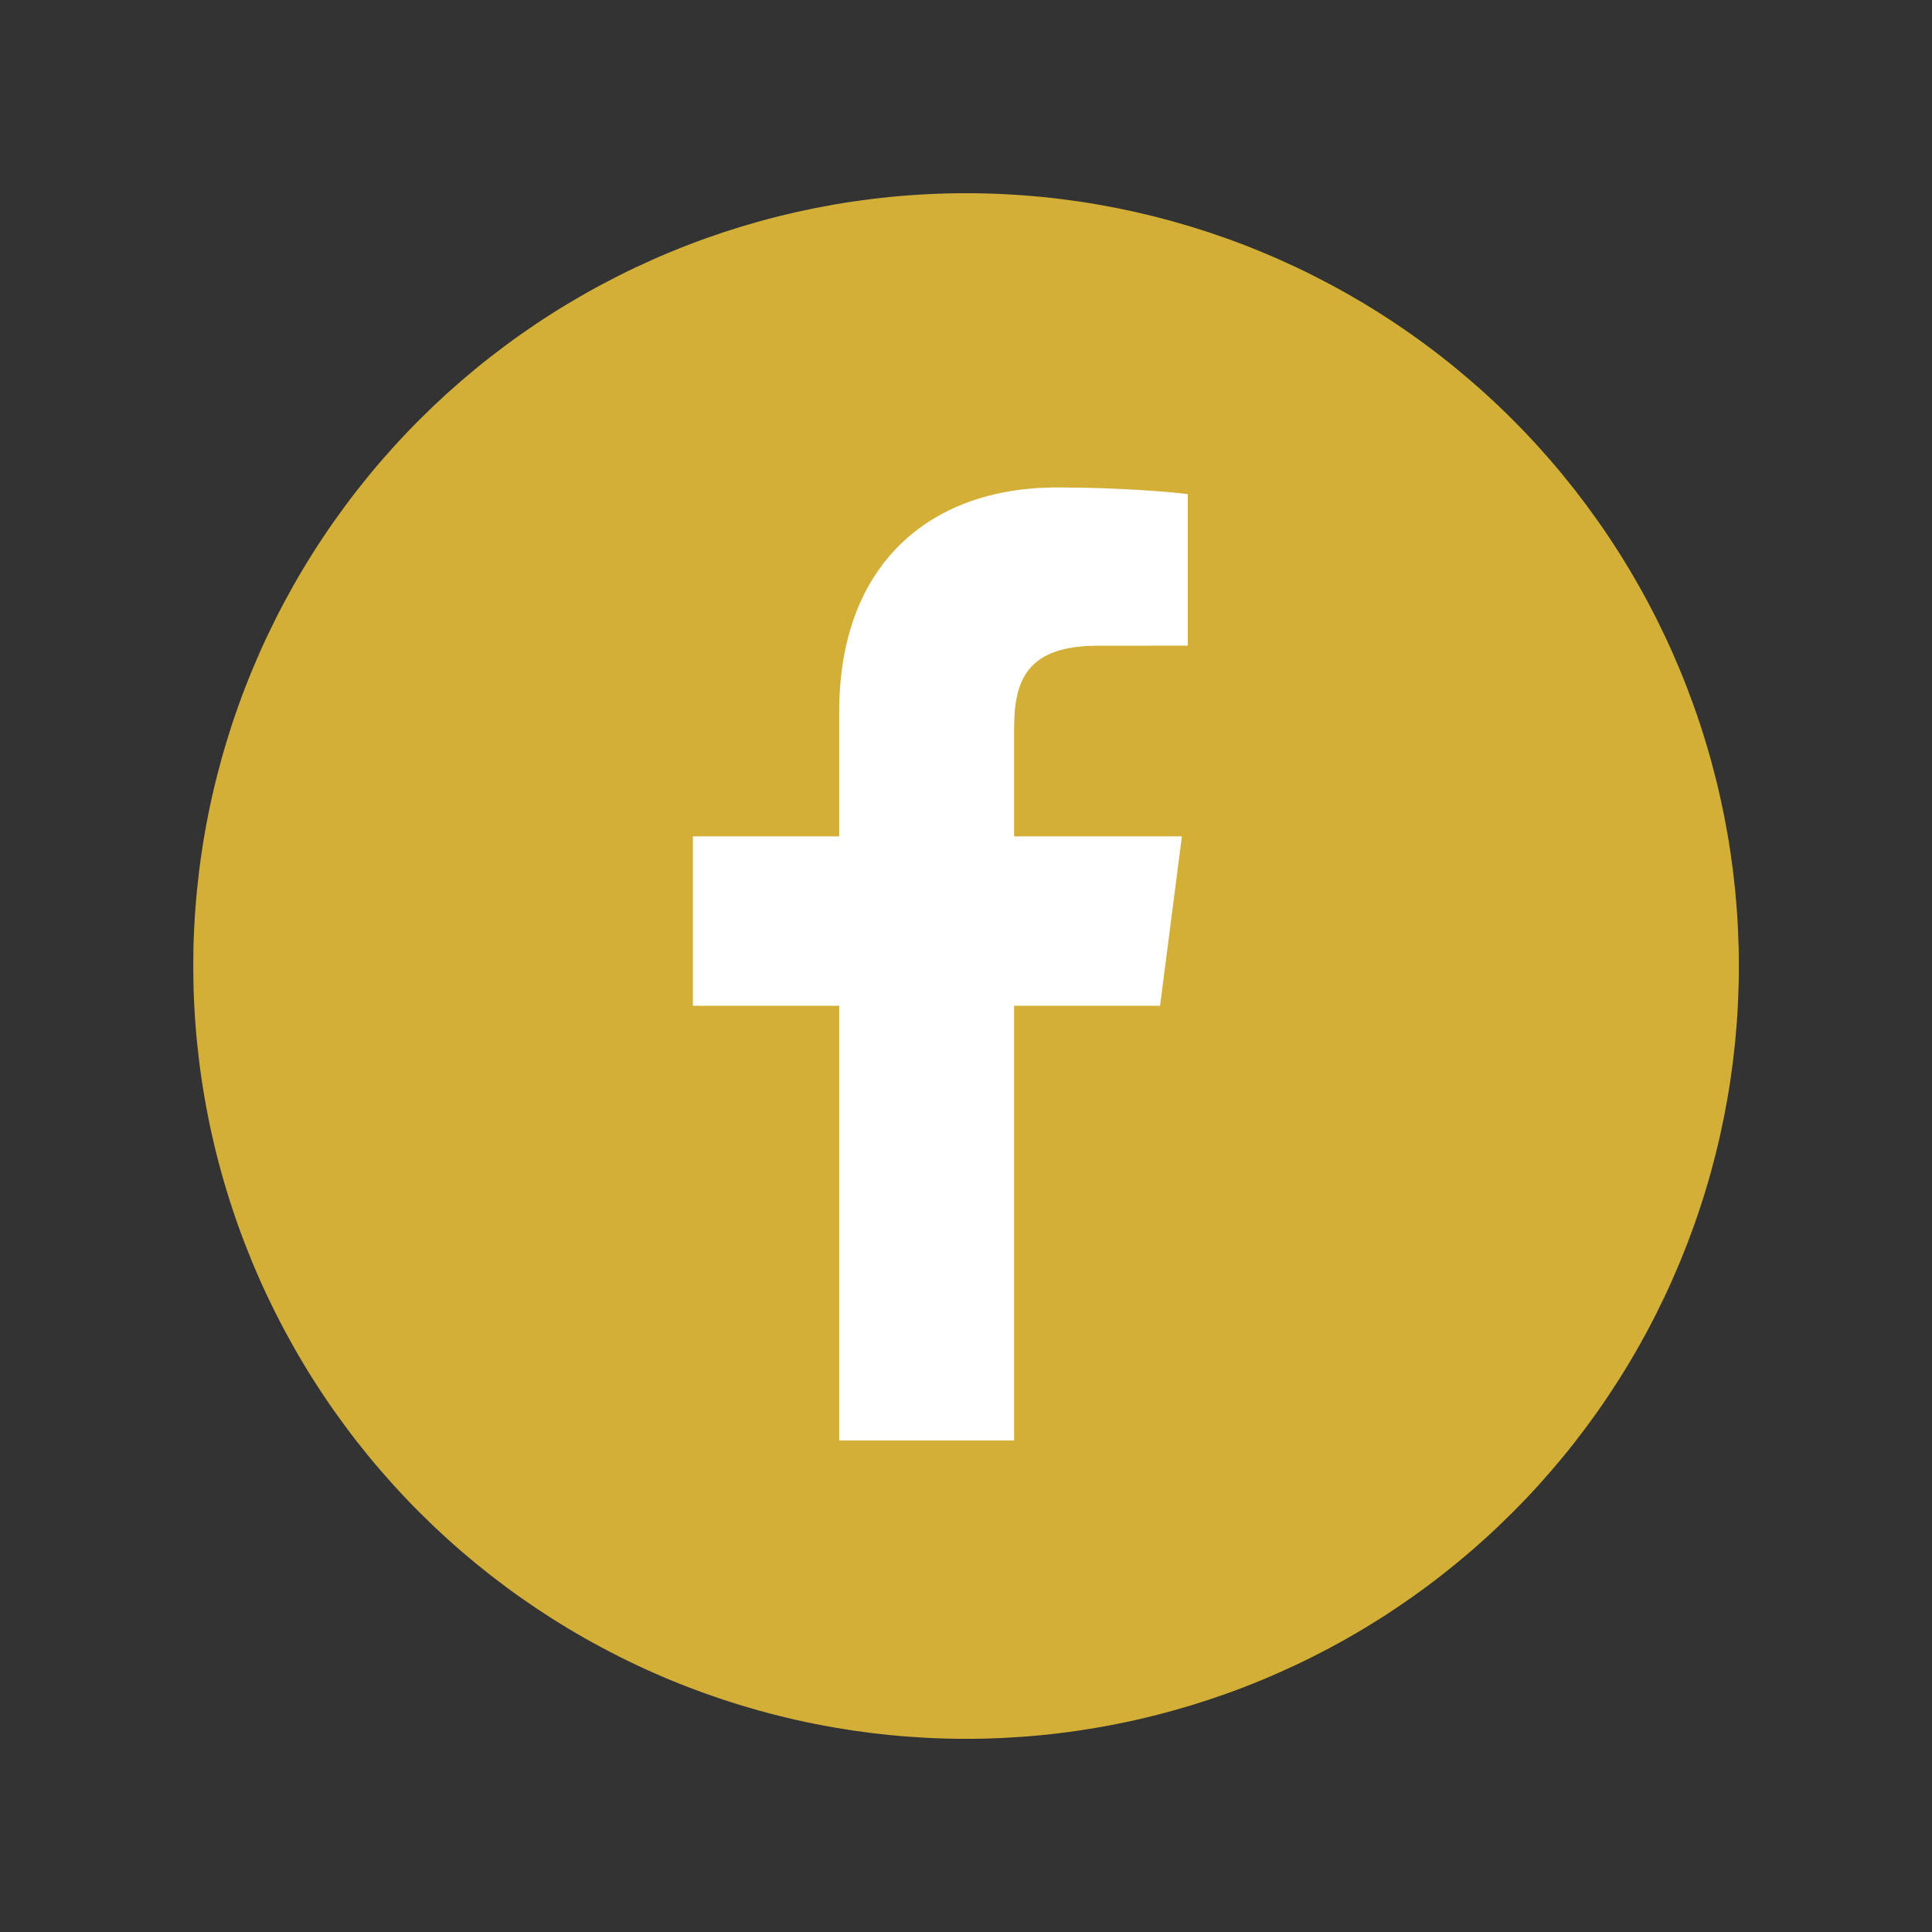 <svg xmlns="http://www.w3.org/2000/svg" xmlns:xlink="http://www.w3.org/1999/xlink" width="500" zoomAndPan="magnify" viewBox="0 0 375 375" height="500" preserveAspectRatio="xMidYMid meet" version="1.0"><rect x="0" y="0" width="375" height="375" fill="#333333" stroke="none"/><defs><clipPath id="id1"><path d="M 37.5 37.5 L 337.5 37.5 L 337.5 337.5 L 37.5 337.5 Z M 37.5 37.5 " clip-rule="nonzero"/></clipPath></defs><g clip-path="url(#id1)"><path fill="#d4af37" d="M 337.516 187.504 C 337.516 189.957 337.453 192.41 337.332 194.863 C 337.215 197.316 337.031 199.762 336.793 202.207 C 336.551 204.648 336.25 207.086 335.891 209.512 C 335.531 211.941 335.109 214.359 334.633 216.766 C 334.152 219.176 333.617 221.57 333.02 223.949 C 332.422 226.332 331.77 228.699 331.055 231.047 C 330.344 233.395 329.574 235.727 328.746 238.039 C 327.918 240.348 327.035 242.637 326.098 244.906 C 325.156 247.176 324.164 249.418 323.113 251.637 C 322.062 253.855 320.961 256.047 319.801 258.215 C 318.645 260.379 317.434 262.516 316.172 264.621 C 314.91 266.727 313.598 268.797 312.234 270.84 C 310.871 272.883 309.457 274.887 307.996 276.859 C 306.531 278.832 305.023 280.766 303.465 282.664 C 301.906 284.562 300.305 286.418 298.656 288.238 C 297.008 290.059 295.316 291.836 293.578 293.57 C 291.844 295.305 290.066 297 288.246 298.648 C 286.43 300.297 284.57 301.898 282.672 303.457 C 280.773 305.012 278.84 306.523 276.867 307.984 C 274.898 309.449 272.891 310.859 270.848 312.227 C 268.809 313.59 266.734 314.902 264.629 316.164 C 262.523 317.426 260.387 318.637 258.223 319.793 C 256.059 320.949 253.867 322.055 251.648 323.102 C 249.426 324.152 247.184 325.148 244.914 326.086 C 242.648 327.027 240.359 327.91 238.047 328.738 C 235.734 329.562 233.406 330.332 231.055 331.047 C 228.707 331.758 226.34 332.414 223.961 333.008 C 221.578 333.605 219.184 334.145 216.777 334.621 C 214.367 335.102 211.949 335.52 209.523 335.883 C 207.094 336.242 204.66 336.543 202.215 336.781 C 199.773 337.023 197.324 337.203 194.875 337.324 C 192.422 337.445 189.969 337.504 187.512 337.504 C 185.059 337.504 182.605 337.445 180.152 337.324 C 177.699 337.203 175.254 337.023 172.809 336.781 C 170.367 336.543 167.93 336.242 165.504 335.883 C 163.074 335.52 160.656 335.102 158.25 334.621 C 155.84 334.145 153.445 333.605 151.066 333.008 C 148.684 332.414 146.32 331.758 143.969 331.047 C 141.621 330.332 139.289 329.562 136.98 328.738 C 134.668 327.91 132.379 327.027 130.109 326.086 C 127.844 325.148 125.598 324.152 123.379 323.102 C 121.16 322.055 118.969 320.949 116.805 319.793 C 114.637 318.637 112.504 317.426 110.398 316.164 C 108.293 314.902 106.219 313.59 104.176 312.227 C 102.137 310.859 100.129 309.449 98.156 307.984 C 96.188 306.523 94.25 305.012 92.352 303.457 C 90.457 301.898 88.598 300.297 86.777 298.648 C 84.961 297 83.184 295.305 81.445 293.57 C 79.711 291.836 78.02 290.059 76.371 288.238 C 74.723 286.418 73.117 284.562 71.559 282.664 C 70.004 280.766 68.492 278.832 67.031 276.859 C 65.57 274.887 64.156 272.883 62.793 270.84 C 61.426 268.797 60.113 266.727 58.852 264.621 C 57.59 262.516 56.383 260.379 55.223 258.215 C 54.066 256.047 52.965 253.855 51.914 251.637 C 50.863 249.418 49.871 247.176 48.93 244.906 C 47.992 242.637 47.105 240.348 46.281 238.039 C 45.453 235.727 44.684 233.395 43.973 231.047 C 43.258 228.699 42.605 226.332 42.008 223.949 C 41.41 221.57 40.871 219.176 40.395 216.766 C 39.914 214.359 39.496 211.941 39.137 209.512 C 38.773 207.086 38.477 204.648 38.234 202.207 C 37.992 199.762 37.812 197.316 37.691 194.863 C 37.57 192.41 37.512 189.957 37.512 187.504 C 37.512 185.051 37.57 182.594 37.691 180.145 C 37.812 177.691 37.992 175.242 38.234 172.801 C 38.477 170.359 38.773 167.922 39.137 165.492 C 39.496 163.066 39.914 160.648 40.395 158.238 C 40.871 155.832 41.41 153.438 42.008 151.055 C 42.605 148.676 43.258 146.309 43.973 143.961 C 44.684 141.613 45.453 139.281 46.281 136.969 C 47.105 134.66 47.992 132.367 48.93 130.102 C 49.871 127.832 50.863 125.59 51.914 123.371 C 52.965 121.152 54.066 118.957 55.223 116.793 C 56.383 114.629 57.59 112.492 58.852 110.387 C 60.113 108.281 61.426 106.207 62.793 104.168 C 64.156 102.125 65.57 100.121 67.031 98.148 C 68.492 96.176 70.004 94.242 71.559 92.344 C 73.117 90.445 74.723 88.59 76.371 86.77 C 78.02 84.949 79.711 83.172 81.445 81.438 C 83.184 79.699 84.961 78.008 86.777 76.359 C 88.598 74.711 90.457 73.109 92.352 71.551 C 94.25 69.992 96.188 68.484 98.156 67.023 C 100.129 65.559 102.137 64.145 104.176 62.781 C 106.219 61.418 108.293 60.105 110.398 58.844 C 112.504 57.582 114.637 56.371 116.805 55.215 C 118.969 54.059 121.16 52.953 123.379 51.902 C 125.598 50.855 127.844 49.859 130.109 48.922 C 132.379 47.98 134.668 47.098 136.98 46.27 C 139.289 45.445 141.621 44.676 143.969 43.961 C 146.32 43.25 148.684 42.594 151.066 41.996 C 153.445 41.402 155.84 40.863 158.25 40.383 C 160.656 39.906 163.074 39.484 165.504 39.125 C 167.93 38.766 170.367 38.465 172.809 38.227 C 175.254 37.984 177.699 37.805 180.152 37.684 C 182.605 37.562 185.059 37.504 187.512 37.504 C 189.969 37.504 192.422 37.562 194.875 37.684 C 197.324 37.805 199.773 37.984 202.215 38.227 C 204.66 38.465 207.094 38.766 209.523 39.125 C 211.949 39.484 214.367 39.906 216.777 40.383 C 219.184 40.863 221.578 41.402 223.961 41.996 C 226.34 42.594 228.707 43.25 231.055 43.961 C 233.406 44.676 235.734 45.445 238.047 46.27 C 240.359 47.098 242.648 47.98 244.914 48.922 C 247.184 49.859 249.426 50.855 251.648 51.902 C 253.867 52.953 256.059 54.059 258.223 55.215 C 260.387 56.371 262.523 57.582 264.629 58.844 C 266.734 60.105 268.809 61.418 270.848 62.781 C 272.891 64.145 274.898 65.559 276.867 67.023 C 278.84 68.484 280.773 69.992 282.672 71.551 C 284.57 73.109 286.43 74.711 288.246 76.359 C 290.066 78.008 291.844 79.699 293.578 81.438 C 295.316 83.172 297.008 84.949 298.656 86.77 C 300.305 88.59 301.906 90.445 303.465 92.344 C 305.023 94.242 306.531 96.176 307.996 98.148 C 309.457 100.121 310.871 102.125 312.234 104.168 C 313.598 106.207 314.91 108.281 316.172 110.387 C 317.434 112.492 318.645 114.629 319.801 116.793 C 320.961 118.957 322.062 121.152 323.113 123.371 C 324.164 125.59 325.156 127.832 326.098 130.102 C 327.035 132.367 327.918 134.66 328.746 136.969 C 329.574 139.281 330.344 141.613 331.055 143.961 C 331.77 146.309 332.422 148.676 333.02 151.055 C 333.617 153.438 334.152 155.832 334.633 158.238 C 335.109 160.648 335.531 163.066 335.891 165.492 C 336.25 167.922 336.551 170.359 336.793 172.801 C 337.031 175.242 337.215 177.691 337.332 180.145 C 337.453 182.594 337.516 185.051 337.516 187.504 Z M 337.516 187.504 " fill-opacity="1" fill-rule="nonzero"/></g><path fill="#ffffff" d="M 225.164 195.219 L 229.406 162.336 L 196.84 162.336 L 196.84 141.34 C 196.84 131.82 199.496 125.332 213.148 125.332 L 230.547 125.32 L 230.547 95.91 C 227.543 95.508 217.215 94.613 205.176 94.613 C 180.066 94.613 162.891 109.941 162.891 138.086 L 162.891 162.336 L 134.492 162.336 L 134.492 195.219 L 162.891 195.219 L 162.891 279.594 L 196.84 279.594 L 196.84 195.219 Z M 225.164 195.219 " fill-opacity="1" fill-rule="nonzero"/></svg>